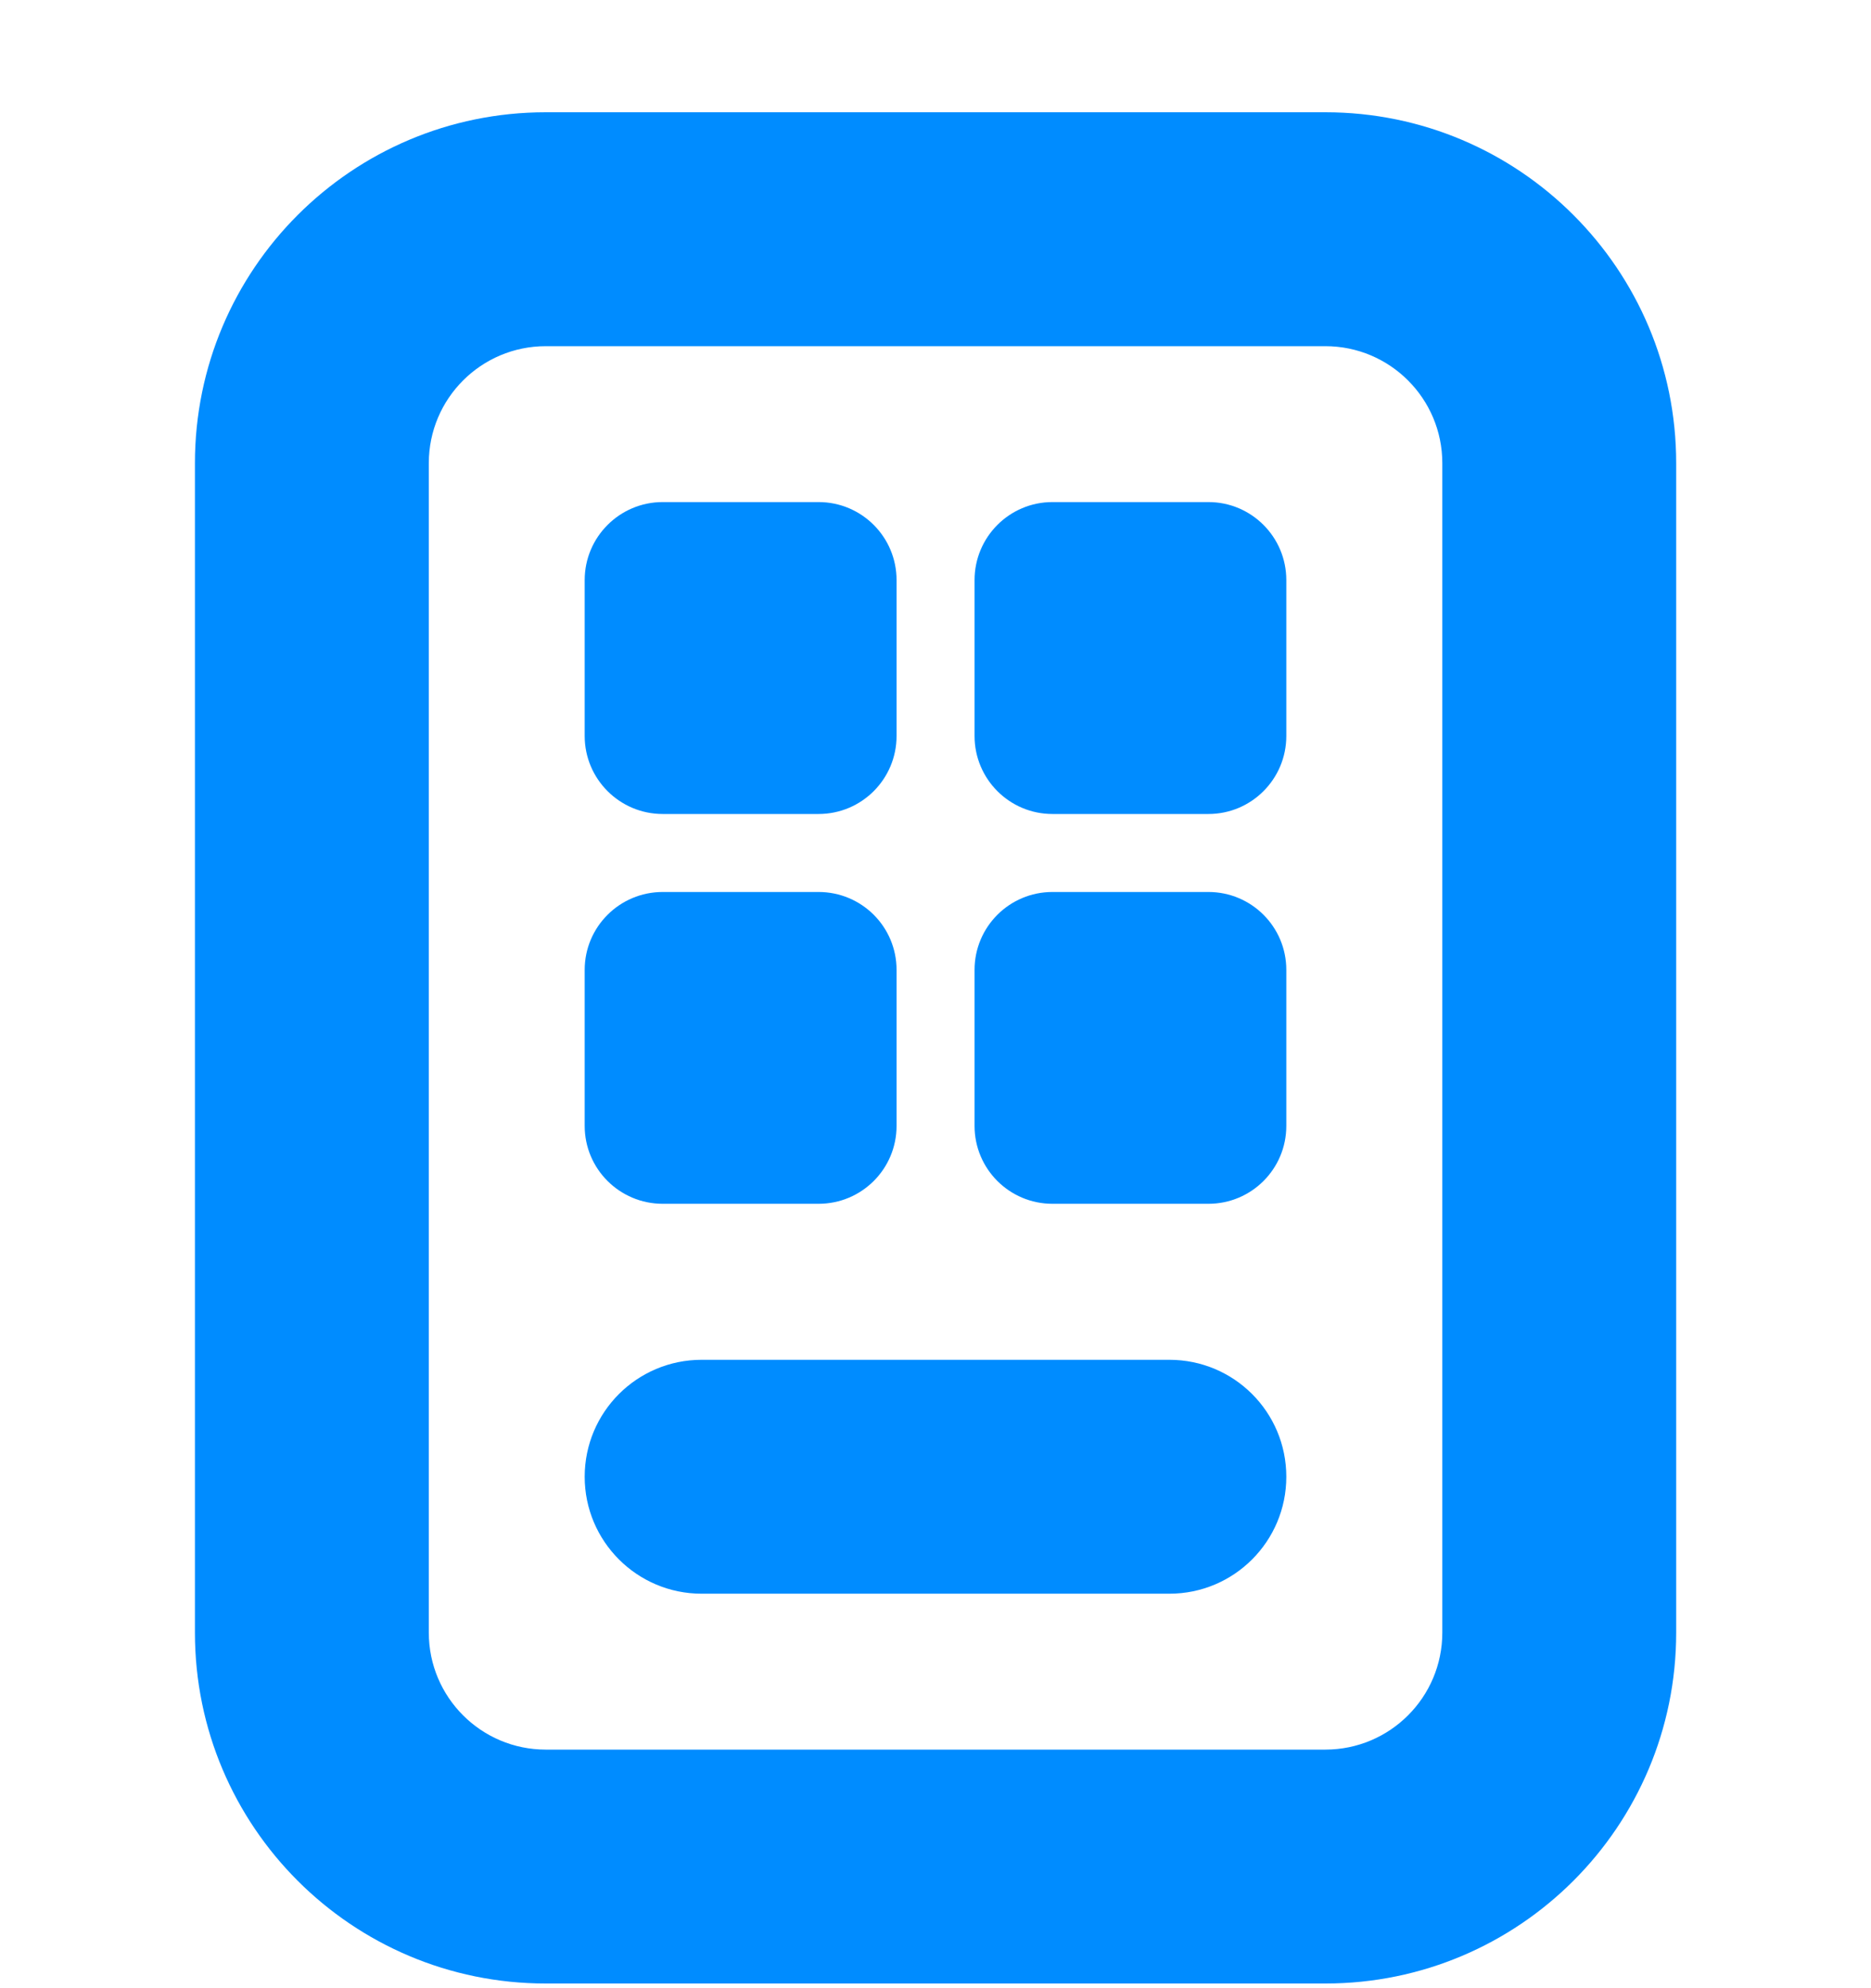 <svg width="16" height="17" viewBox="0 0 16 17" fill="none" xmlns="http://www.w3.org/2000/svg">
<path d="M5.667 4.293C5.299 4.293 5 4.592 5 4.96V6.293C5 6.661 5.299 6.96 5.667 6.96H7C7.369 6.96 7.667 6.661 7.667 6.293V4.96C7.667 4.592 7.369 4.293 7 4.293H5.667Z" fill="#008CFF"/>
<path d="M9 4.293C8.632 4.293 8.334 4.592 8.334 4.96V6.293C8.334 6.661 8.632 6.96 9 6.96H10.334C10.702 6.96 11 6.661 11 6.293V4.96C11 4.592 10.702 4.293 10.334 4.293H9Z" fill="#008CFF"/>
<path d="M5 8.293C5 7.925 5.299 7.627 5.667 7.627H7C7.369 7.627 7.667 7.925 7.667 8.293V9.627C7.667 9.995 7.369 10.293 7 10.293H5.667C5.299 10.293 5 9.995 5 9.627V8.293Z" fill="#008CFF"/>
<path d="M9 7.627C8.632 7.627 8.334 7.925 8.334 8.293V9.627C8.334 9.995 8.632 10.293 9 10.293H10.334C10.702 10.293 11 9.995 11 9.627V8.293C11 7.925 10.702 7.627 10.334 7.627H9Z" fill="#008CFF"/>
<path d="M5 12.627C5 12.074 5.448 11.627 6 11.627H10C10.553 11.627 11 12.074 11 12.627C11 13.179 10.553 13.627 10 13.627H6C5.448 13.627 5 13.179 5 12.627Z" fill="#008CFF"/>
<path fill-rule="evenodd" clip-rule="evenodd" d="M4.667 0.96C3.01 0.96 1.667 2.303 1.667 3.96V13.96C1.667 15.617 3.01 16.96 4.667 16.96H11.334C12.991 16.96 14.334 15.617 14.334 13.96V3.96C14.334 2.303 12.991 0.96 11.334 0.96H4.667ZM3.667 3.96C3.667 3.408 4.115 2.96 4.667 2.96H11.334C11.886 2.96 12.334 3.408 12.334 3.96V13.96C12.334 14.512 11.886 14.96 11.334 14.96H4.667C4.115 14.96 3.667 14.512 3.667 13.96V3.96Z" fill="#008CFF"/>
</svg>
